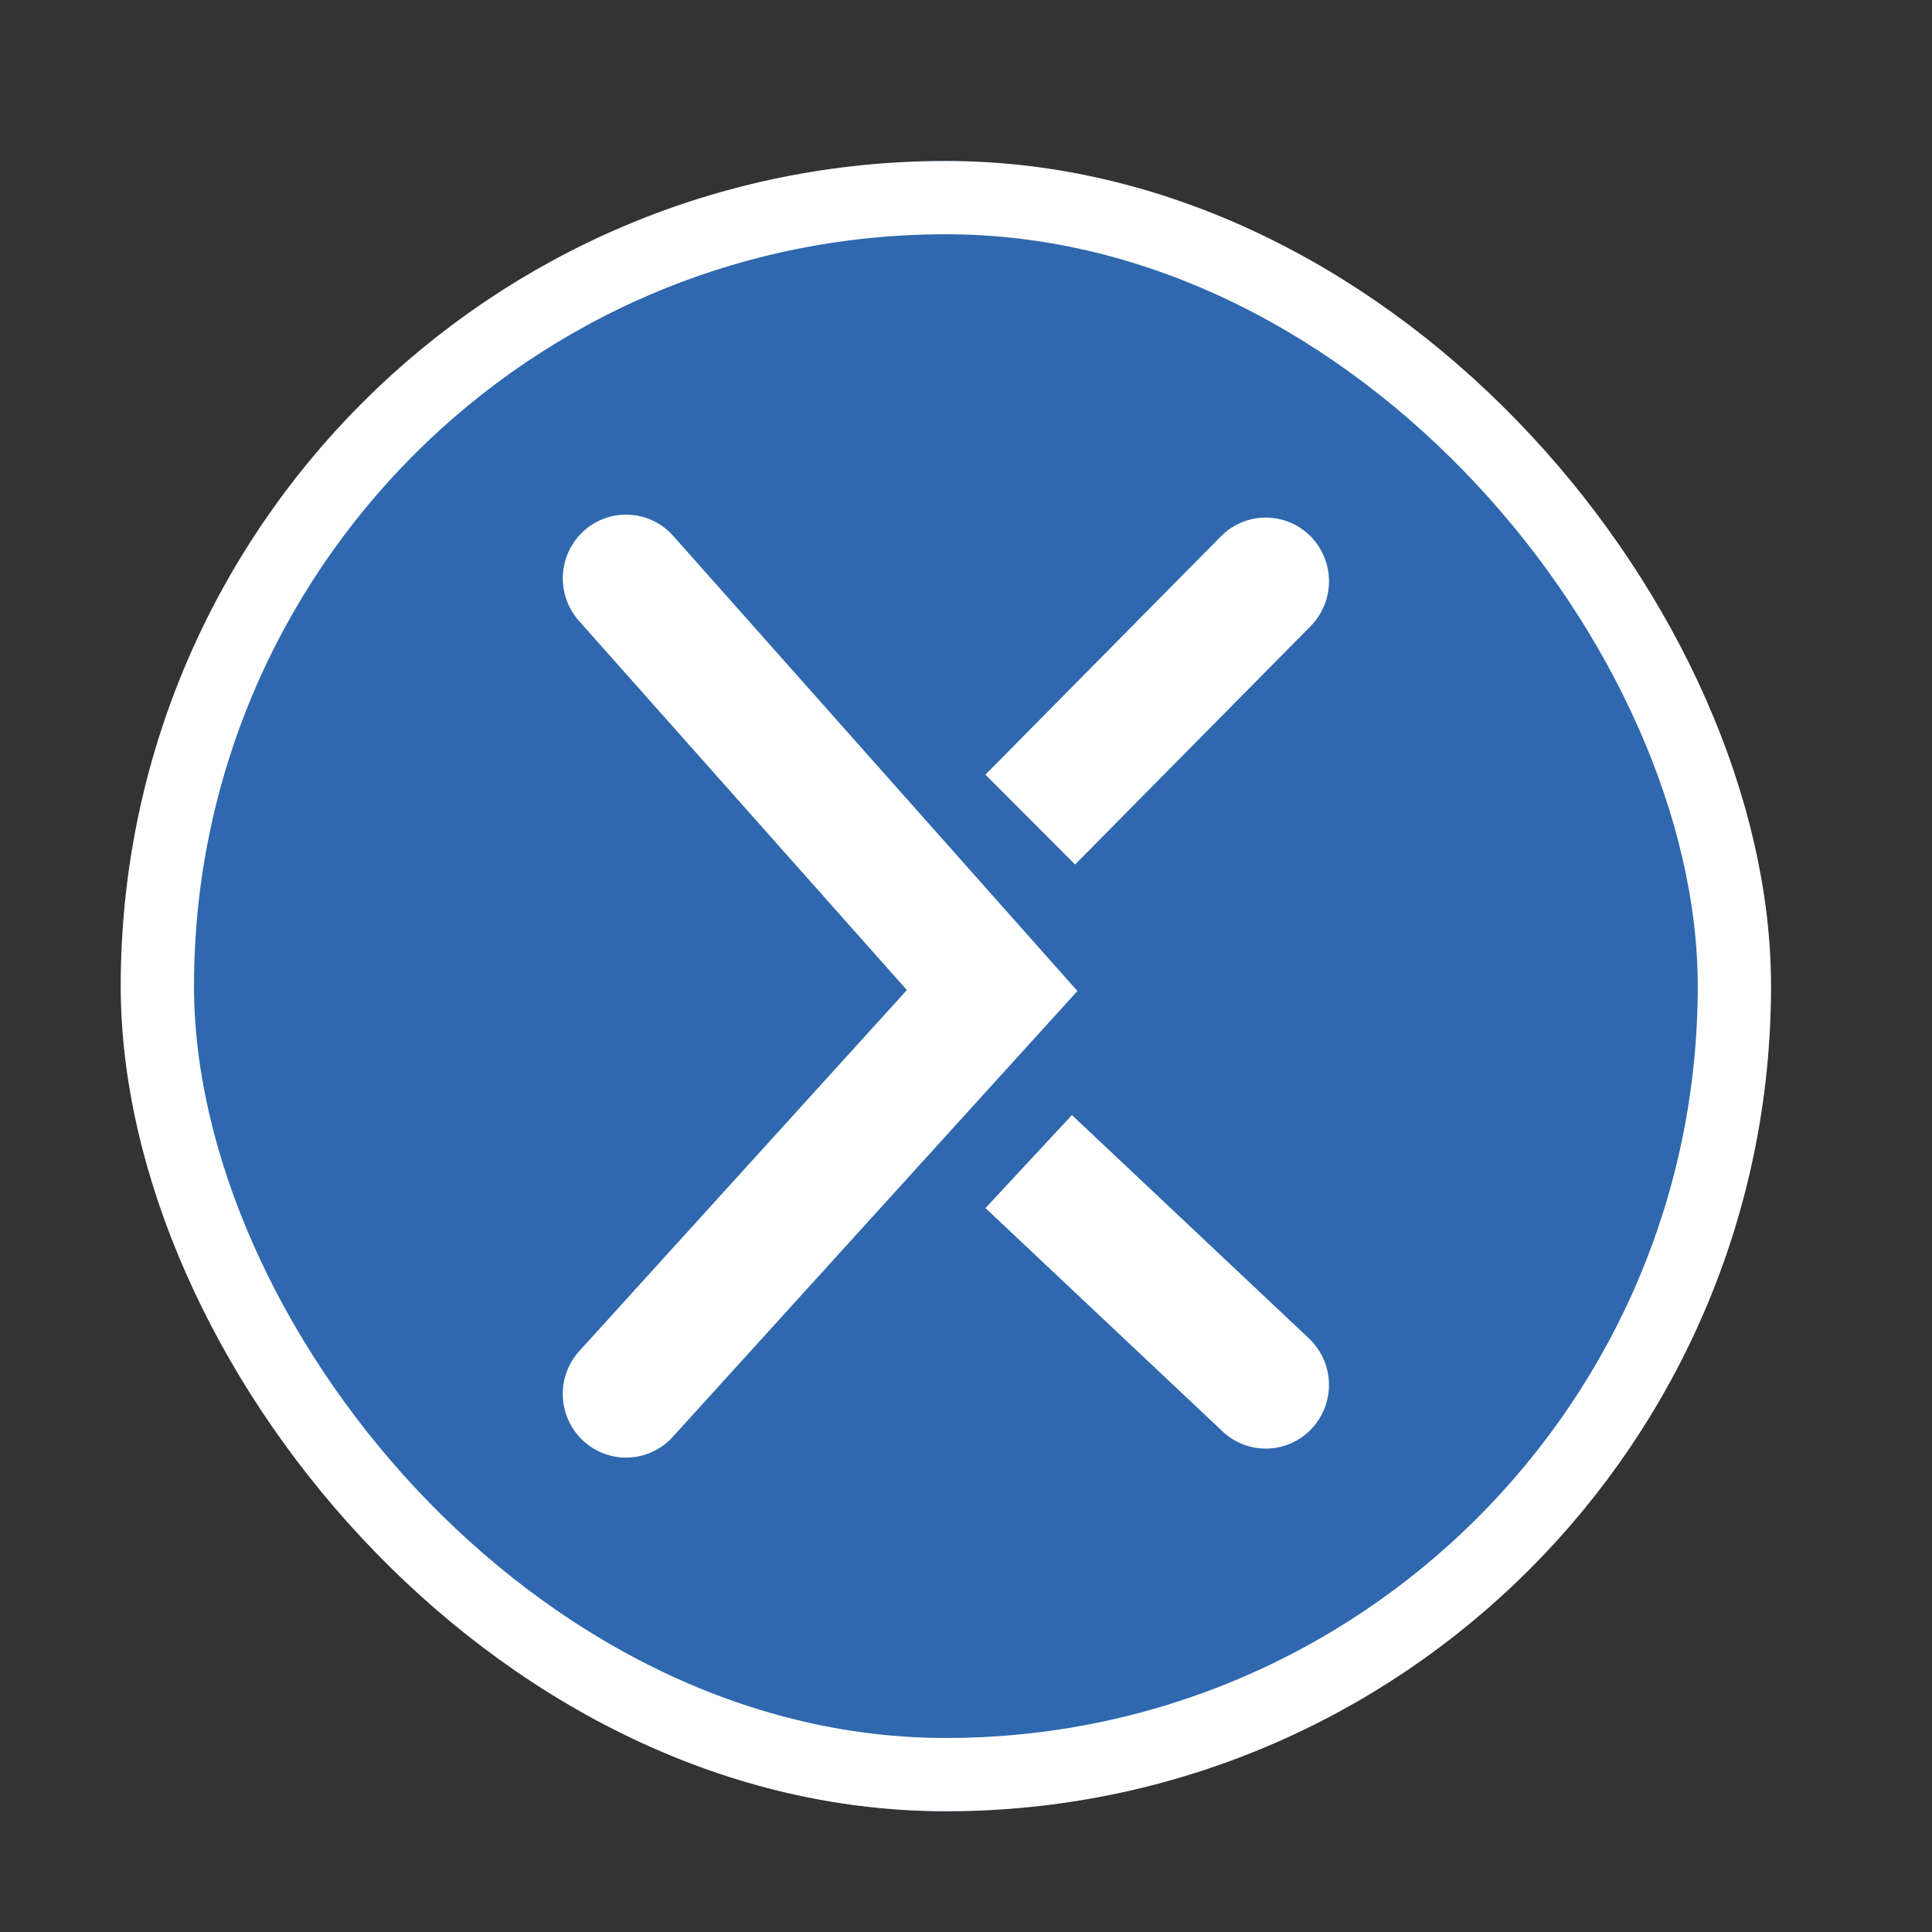 <svg width="48" height="48" viewBox="0 0 48 48" fill="none" xmlns="http://www.w3.org/2000/svg">
<rect x="0" y="0" width="48" height="48" fill="#333333" stroke="none"/>
<g clip-path="url(#clip0_1521_2779)">
<path d="M3 4H44V45H3V4Z" fill="#2F68AE"/>
<path fill-rule="evenodd" clip-rule="evenodd" d="M16.725 13.313C16.588 13.158 16.422 13.032 16.236 12.942C16.05 12.852 15.848 12.8 15.642 12.788C15.436 12.777 15.229 12.806 15.034 12.875C14.839 12.943 14.66 13.05 14.507 13.188C14.196 13.469 14.008 13.862 13.985 14.28C13.962 14.698 14.104 15.109 14.382 15.423L22.531 24.598L14.394 33.565C13.808 34.21 13.853 35.211 14.494 35.8C14.646 35.94 14.824 36.048 15.018 36.119C15.212 36.19 15.418 36.222 15.624 36.212C15.831 36.203 16.033 36.153 16.22 36.065C16.407 35.977 16.575 35.853 16.713 35.7L25.81 25.677L26.768 24.622L25.821 23.555L16.725 13.313ZM32.562 15.557C32.855 15.258 33.02 14.856 33.019 14.437C33.017 14.018 32.851 13.616 32.556 13.319C32.41 13.173 32.237 13.057 32.046 12.978C31.855 12.899 31.65 12.858 31.443 12.859C31.237 12.859 31.032 12.901 30.842 12.981C30.651 13.061 30.479 13.178 30.334 13.325L25.591 18.124L24.482 19.246L26.71 21.478L27.819 20.356L32.562 15.557ZM27.778 28.784L26.631 27.704L24.484 30.014L25.631 31.095L30.374 35.563C31.007 36.161 32.001 36.127 32.594 35.489C32.879 35.182 33.031 34.775 33.017 34.356C33.004 33.938 32.825 33.541 32.521 33.253L27.778 28.784Z" fill="white"/>
</g>
<rect x="3.91" y="4.91" width="39.18" height="39.18" rx="19.59" stroke="white" stroke-width="1.82"/>
<defs>
<clipPath id="clip0_1521_2779">
<rect x="3" y="4" width="41" height="41" rx="20.5" fill="white"/>
</clipPath>
</defs>
</svg>
